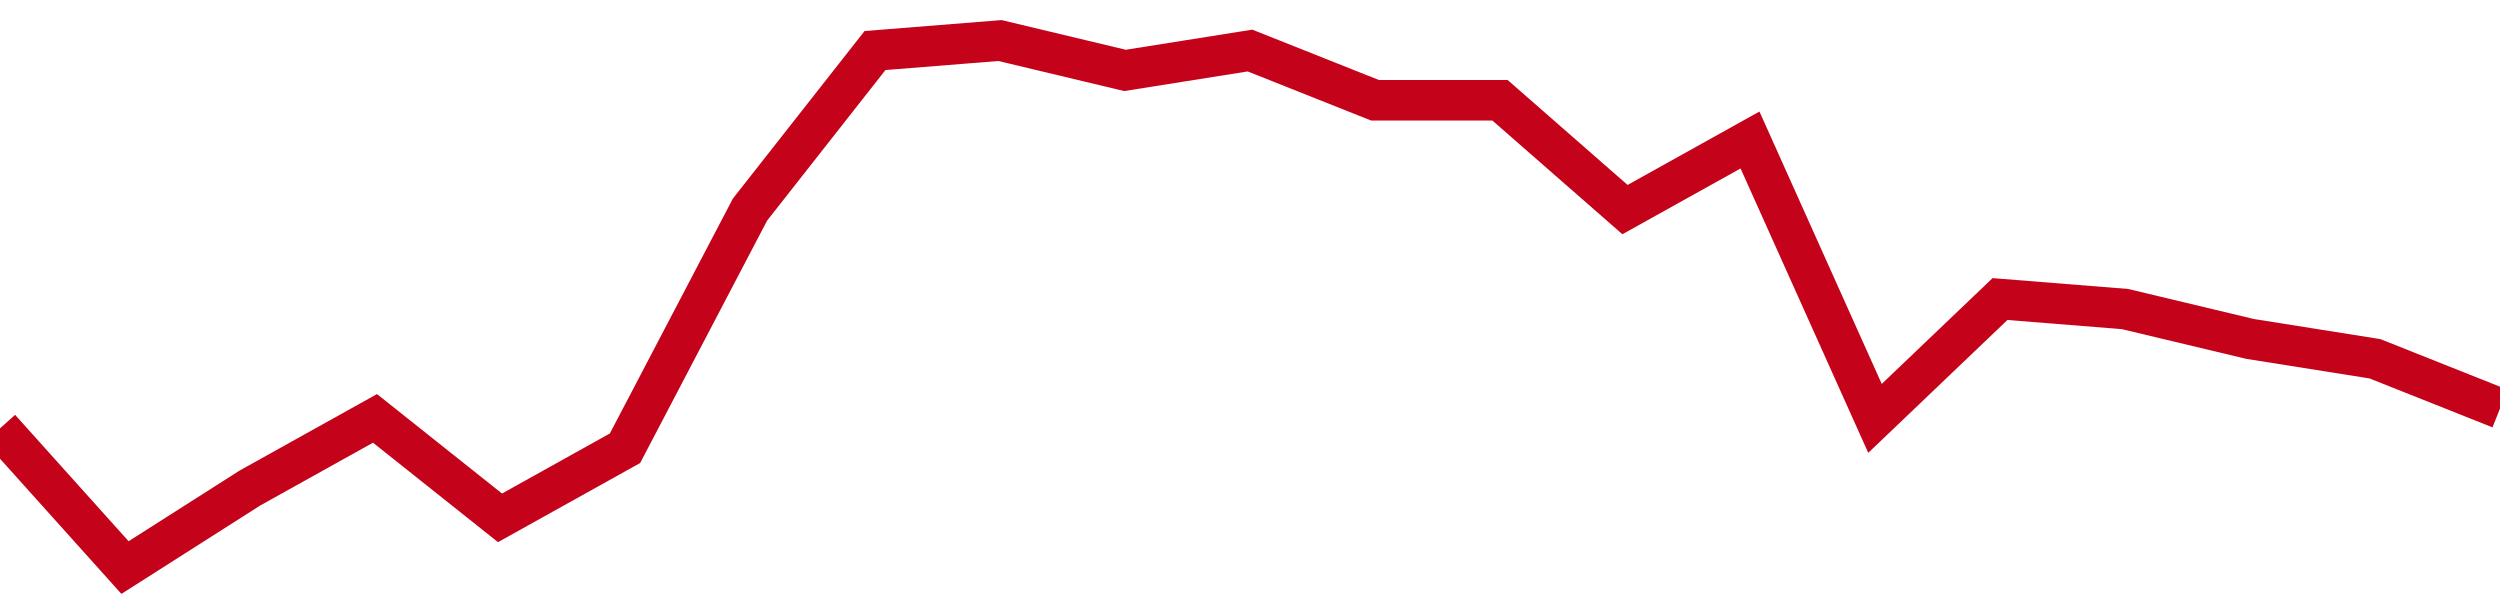 <!-- Generated with https://github.com/jxxe/sparkline/ --><svg viewBox="0 0 185 45" class="sparkline" xmlns="http://www.w3.org/2000/svg"><path class="sparkline--fill" d="M 0 31.7 L 0 31.7 L 9.25 42 L 18.5 36.11 L 27.75 30.96 L 37 38.32 L 46.25 33.17 L 55.5 15.51 L 64.75 3.74 L 74 3 L 83.25 5.21 L 92.5 3.74 L 101.75 7.42 L 111 7.42 L 120.25 15.51 L 129.5 10.36 L 138.75 30.96 L 148 22.13 L 157.25 22.87 L 166.5 25.08 L 175.75 26.55 L 185 30.23 V 45 L 0 45 Z" stroke="none" fill="none" ></path><path class="sparkline--line" d="M 0 31.7 L 0 31.7 L 9.25 42 L 18.5 36.11 L 27.75 30.96 L 37 38.32 L 46.25 33.17 L 55.5 15.51 L 64.75 3.74 L 74 3 L 83.25 5.21 L 92.5 3.74 L 101.75 7.42 L 111 7.42 L 120.25 15.51 L 129.5 10.36 L 138.75 30.96 L 148 22.13 L 157.25 22.87 L 166.5 25.08 L 175.75 26.55 L 185 30.23" fill="none" stroke-width="3" stroke="#C4021A" ></path></svg>